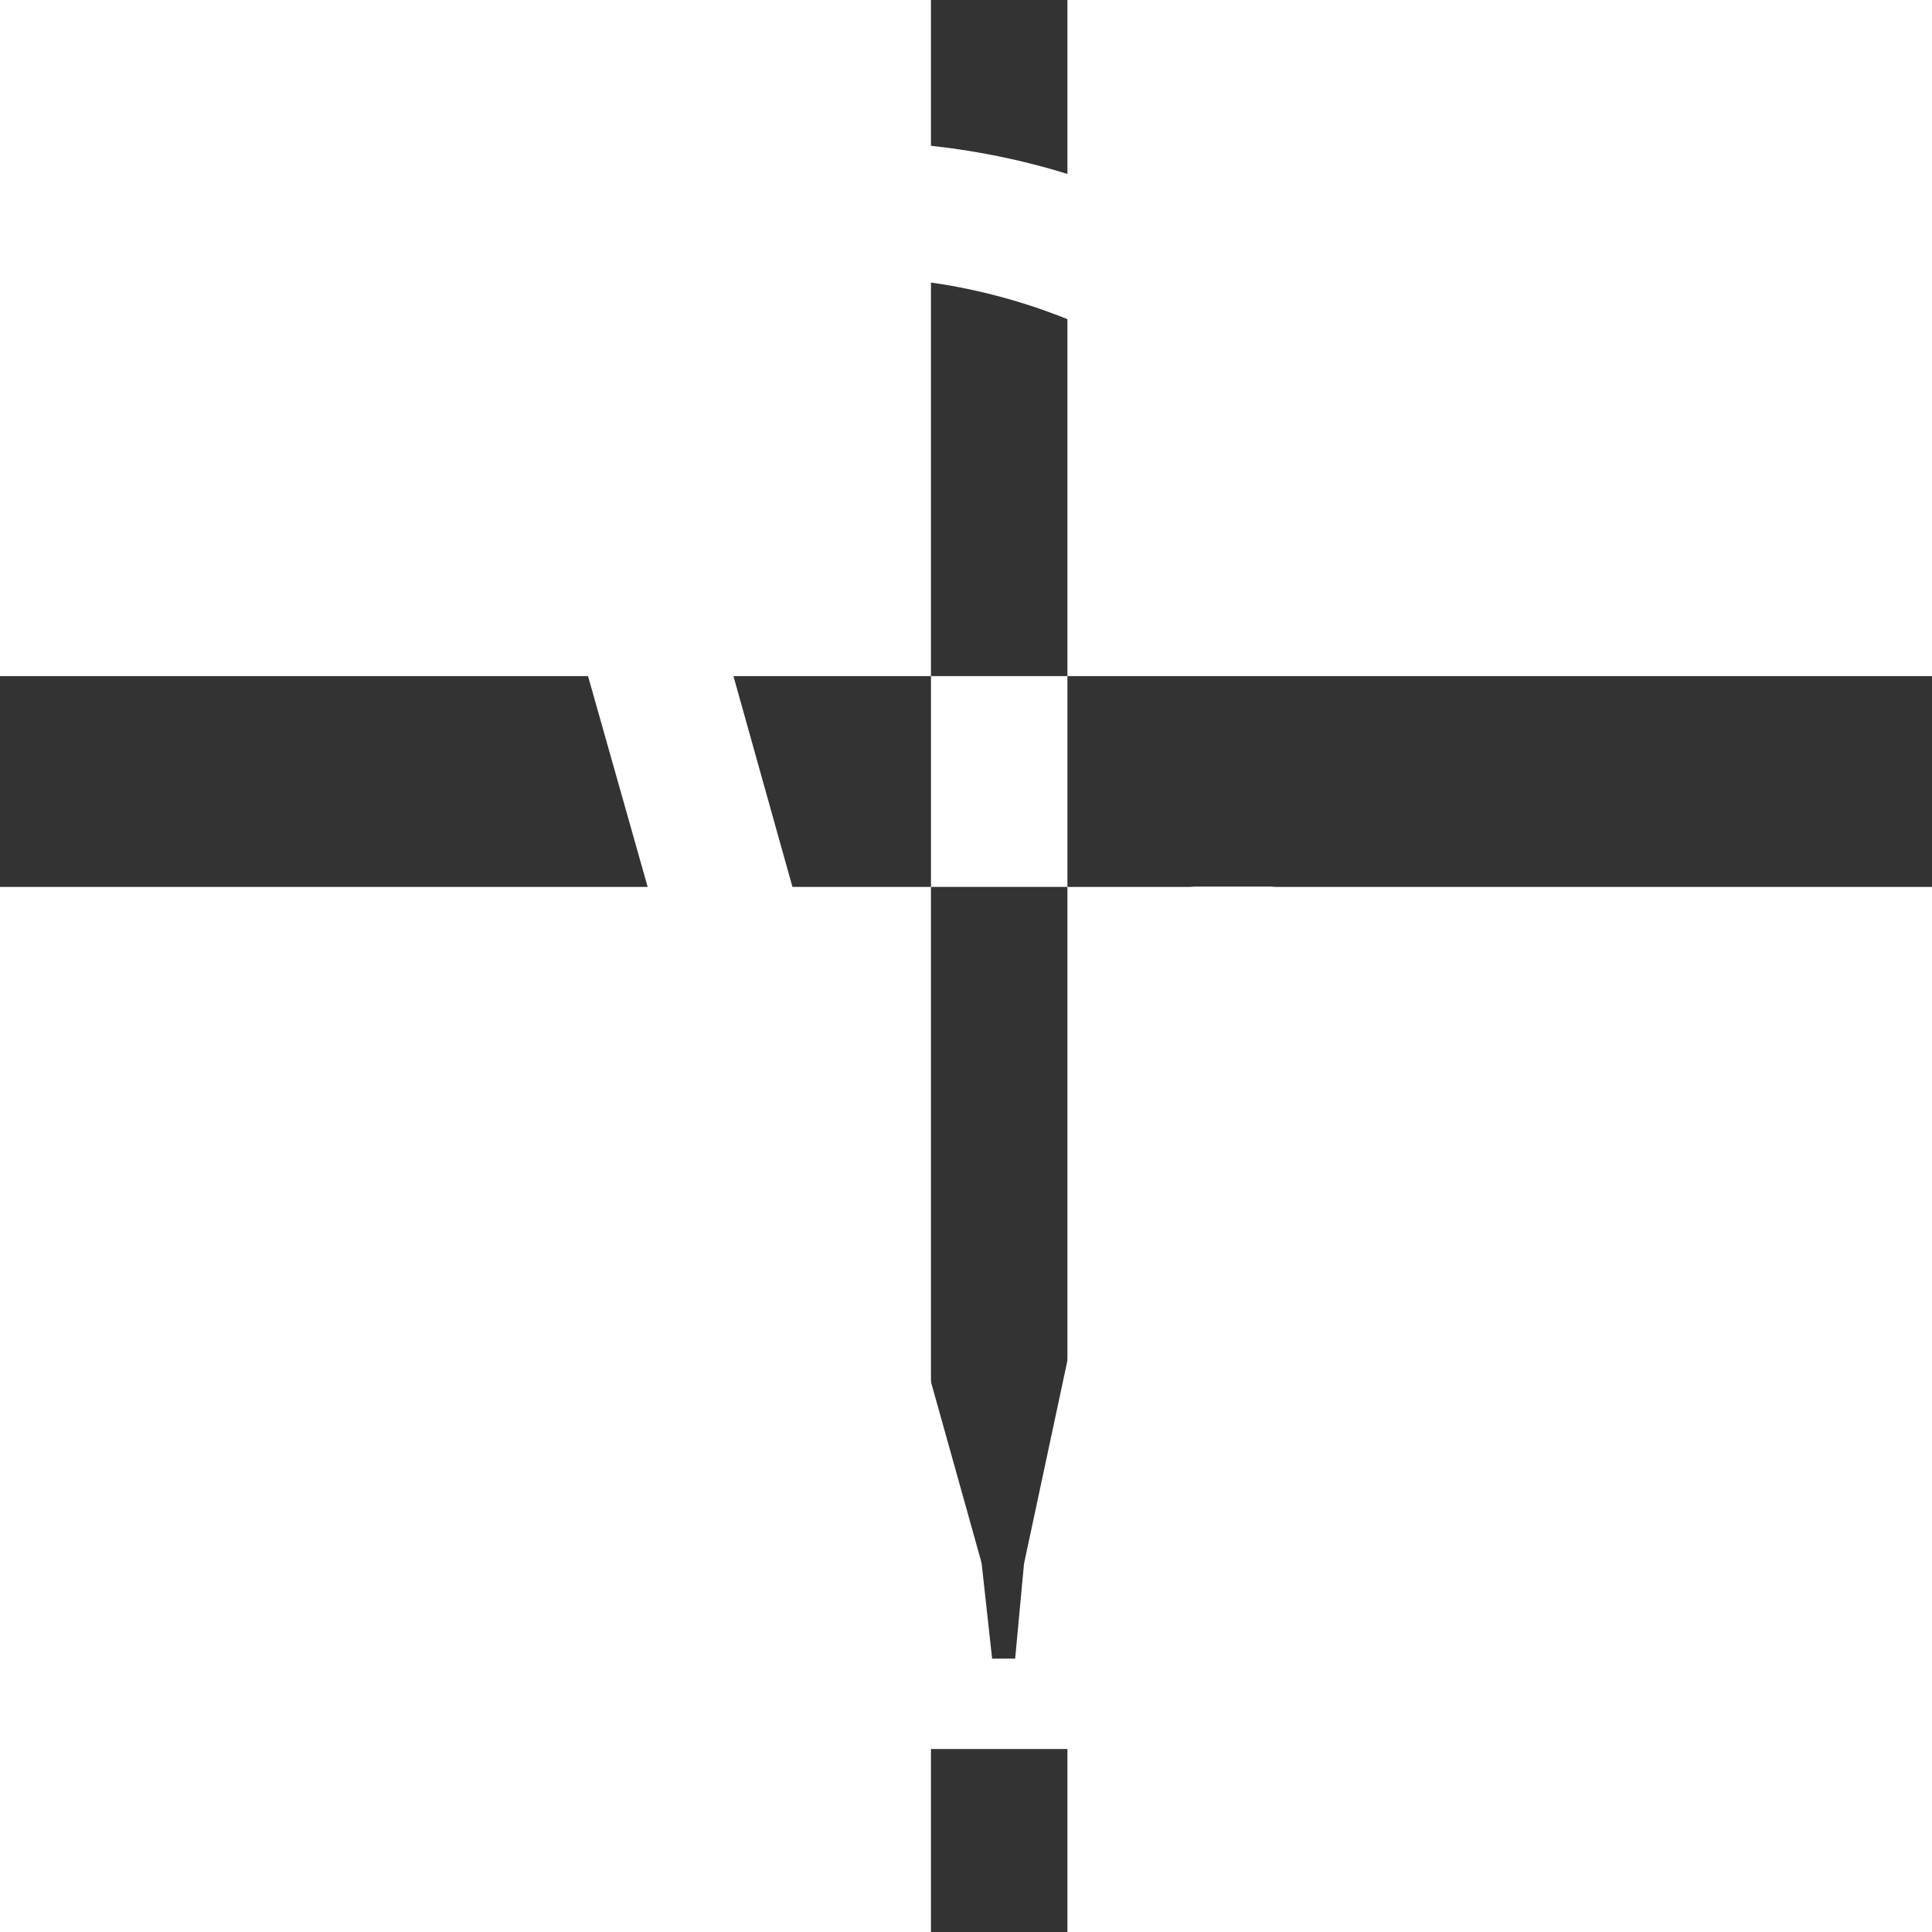 <?xml version="1.0" encoding="UTF-8" standalone="no"?>
<!-- Created with Inkscape (http://www.inkscape.org/) -->

<svg
   width="32"
   height="32"
   viewBox="0 0 8.467 8.467"
   version="1.1"
   id="svg1"
   sodipodi:docname="v-white.svg"
   inkscape:version="1.4.3 (0d15f75042, 2025-12-25)"
   inkscape:export-filename="v-white.png"
   inkscape:export-xdpi="96"
   inkscape:export-ydpi="96"
   xmlns:inkscape="http://www.inkscape.org/namespaces/inkscape"
   xmlns:sodipodi="http://sodipodi.sourceforge.net/DTD/sodipodi-0.dtd"
   xmlns="http://www.w3.org/2000/svg"
   xmlns:svg="http://www.w3.org/2000/svg">
  <rect x="0" y="0" width="8.467" height="8.467" fill="#333333" stroke="none"/>
  <sodipodi:namedview
     id="namedview1"
     pagecolor="#000000"
     bordercolor="#000000"
     borderopacity="0.25"
     inkscape:showpageshadow="2"
     inkscape:pageopacity="0.0"
     inkscape:pagecheckerboard="0"
     inkscape:deskcolor="#d1d1d1"
     inkscape:document-units="mm"
     inkscape:zoom="23.54469"
     inkscape:cx="15.820977"
     inkscape:cy="18.135724"
     inkscape:window-width="1539"
     inkscape:window-height="1217"
     inkscape:window-x="1653"
     inkscape:window-y="1595"
     inkscape:window-maximized="0"
     inkscape:current-layer="layer1" />
  <defs
     id="defs1" />
  <g
     inkscape:label="Layer 1"
     inkscape:groupmode="layer"
     id="layer1"
     transform="translate(-20.75,-14.933)">
    <path
       class="st12"
       d="m 23.405,17.48 h 0.331 c 0.067,0 0.126,0.045 0.143,0.111 l 1.17,4.181 c 0.002,0.007 0.003,0.014 0.004,0.021 l 0.045,0.409 h 0.101 l 0.038,-0.408 c 6.26e-4,-0.008 0.002,-0.015 0.004,-0.023 l 0.607,-2.841 c 0.017,-0.065 0.076,-0.111 0.143,-0.111 h 0.323 c 0.097,0 0.167,0.091 0.143,0.185 l -0.802,3.484 c -0.017,0.065 -0.076,0.11 -0.143,0.11 H 24.769 c -0.067,0 -0.125,-0.045 -0.143,-0.11 l -1.364,-4.822 c -0.025,-0.094 0.046,-0.185 0.143,-0.185 z"
       id="path162"
       style="isolation:isolate;fill:#ffffff;fill-opacity:1;stroke-width:0.016" />
    <rect
       class="st12"
       x="24.83"
       y="17.896"
       width="0.598"
       height="0.924"
       rx="-272.62"
       ry="-272.62"
       id="rect162"
       style="isolation:isolate;fill:#ffffff;fill-opacity:1;stroke-width:0.016" />
    <path
       class="st12"
       d="m 26.901,17.636 c -1.399,-2.187 -3.421,-1.404 -3.97,-1.136 -0.08,0.039 -0.176,0.01 -0.221,-0.066 l -0.131,-0.221 c -0.051,-0.086 -0.018,-0.196 0.072,-0.239 0.652,-0.312 3.105,-1.247 4.756,1.344 0.052,0.082 0.028,0.19 -0.055,0.239 l -0.223,0.133 c -0.078,0.046 -0.179,0.023 -0.228,-0.053 z"
       id="path163"
       style="isolation:isolate;fill:#ffffff;fill-opacity:1;stroke-width:0.016" />
  </g>
</svg>
